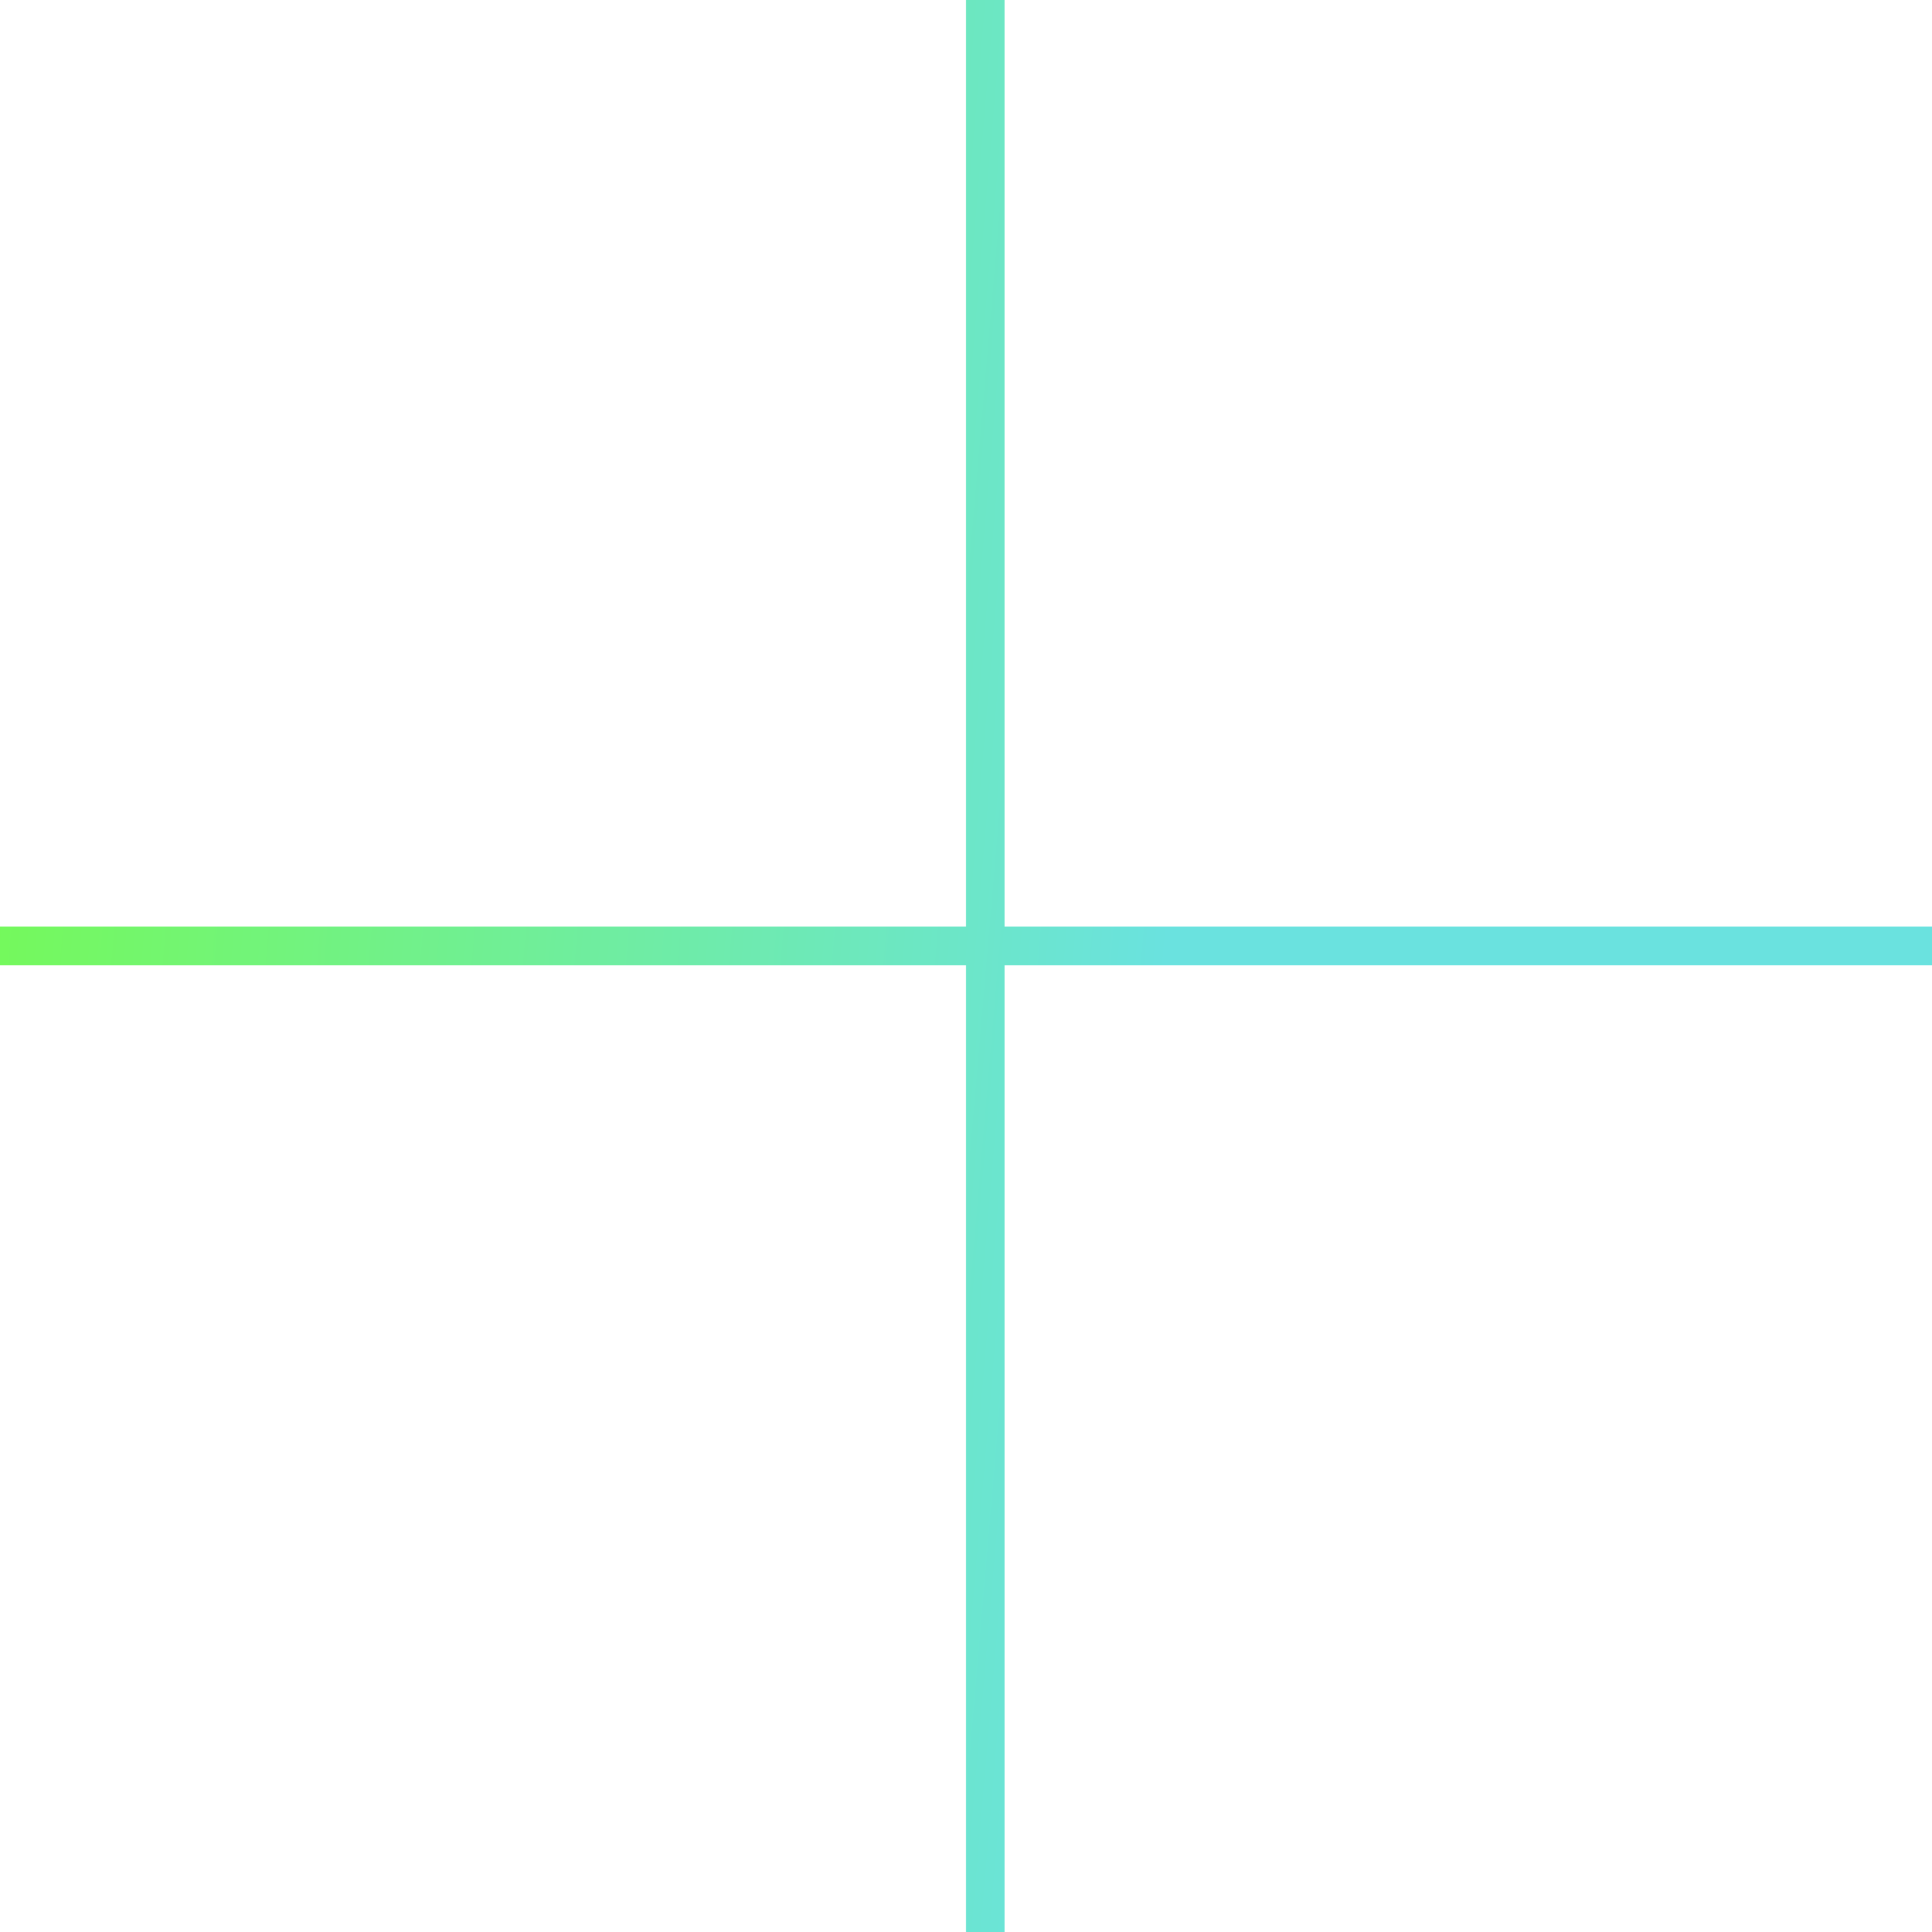 <?xml version="1.0" encoding="UTF-8"?> <svg xmlns="http://www.w3.org/2000/svg" width="50" height="50" viewBox="0 0 50 50" fill="none"><path fill-rule="evenodd" clip-rule="evenodd" d="M25 24.98L25 50H26L26 24.98L50 24.98V23.98L26 23.98V0H25V23.98L0 23.98V24.98L25 24.98Z" fill="url(#paint0_linear_1760_5532)"></path><defs><linearGradient id="paint0_linear_1760_5532" x1="-2.46546e-08" y1="4.125" x2="31.747" y2="6.857" gradientUnits="userSpaceOnUse"><stop stop-color="#75FA55"></stop><stop offset="1" stop-color="#6AE2DF"></stop></linearGradient></defs></svg> 